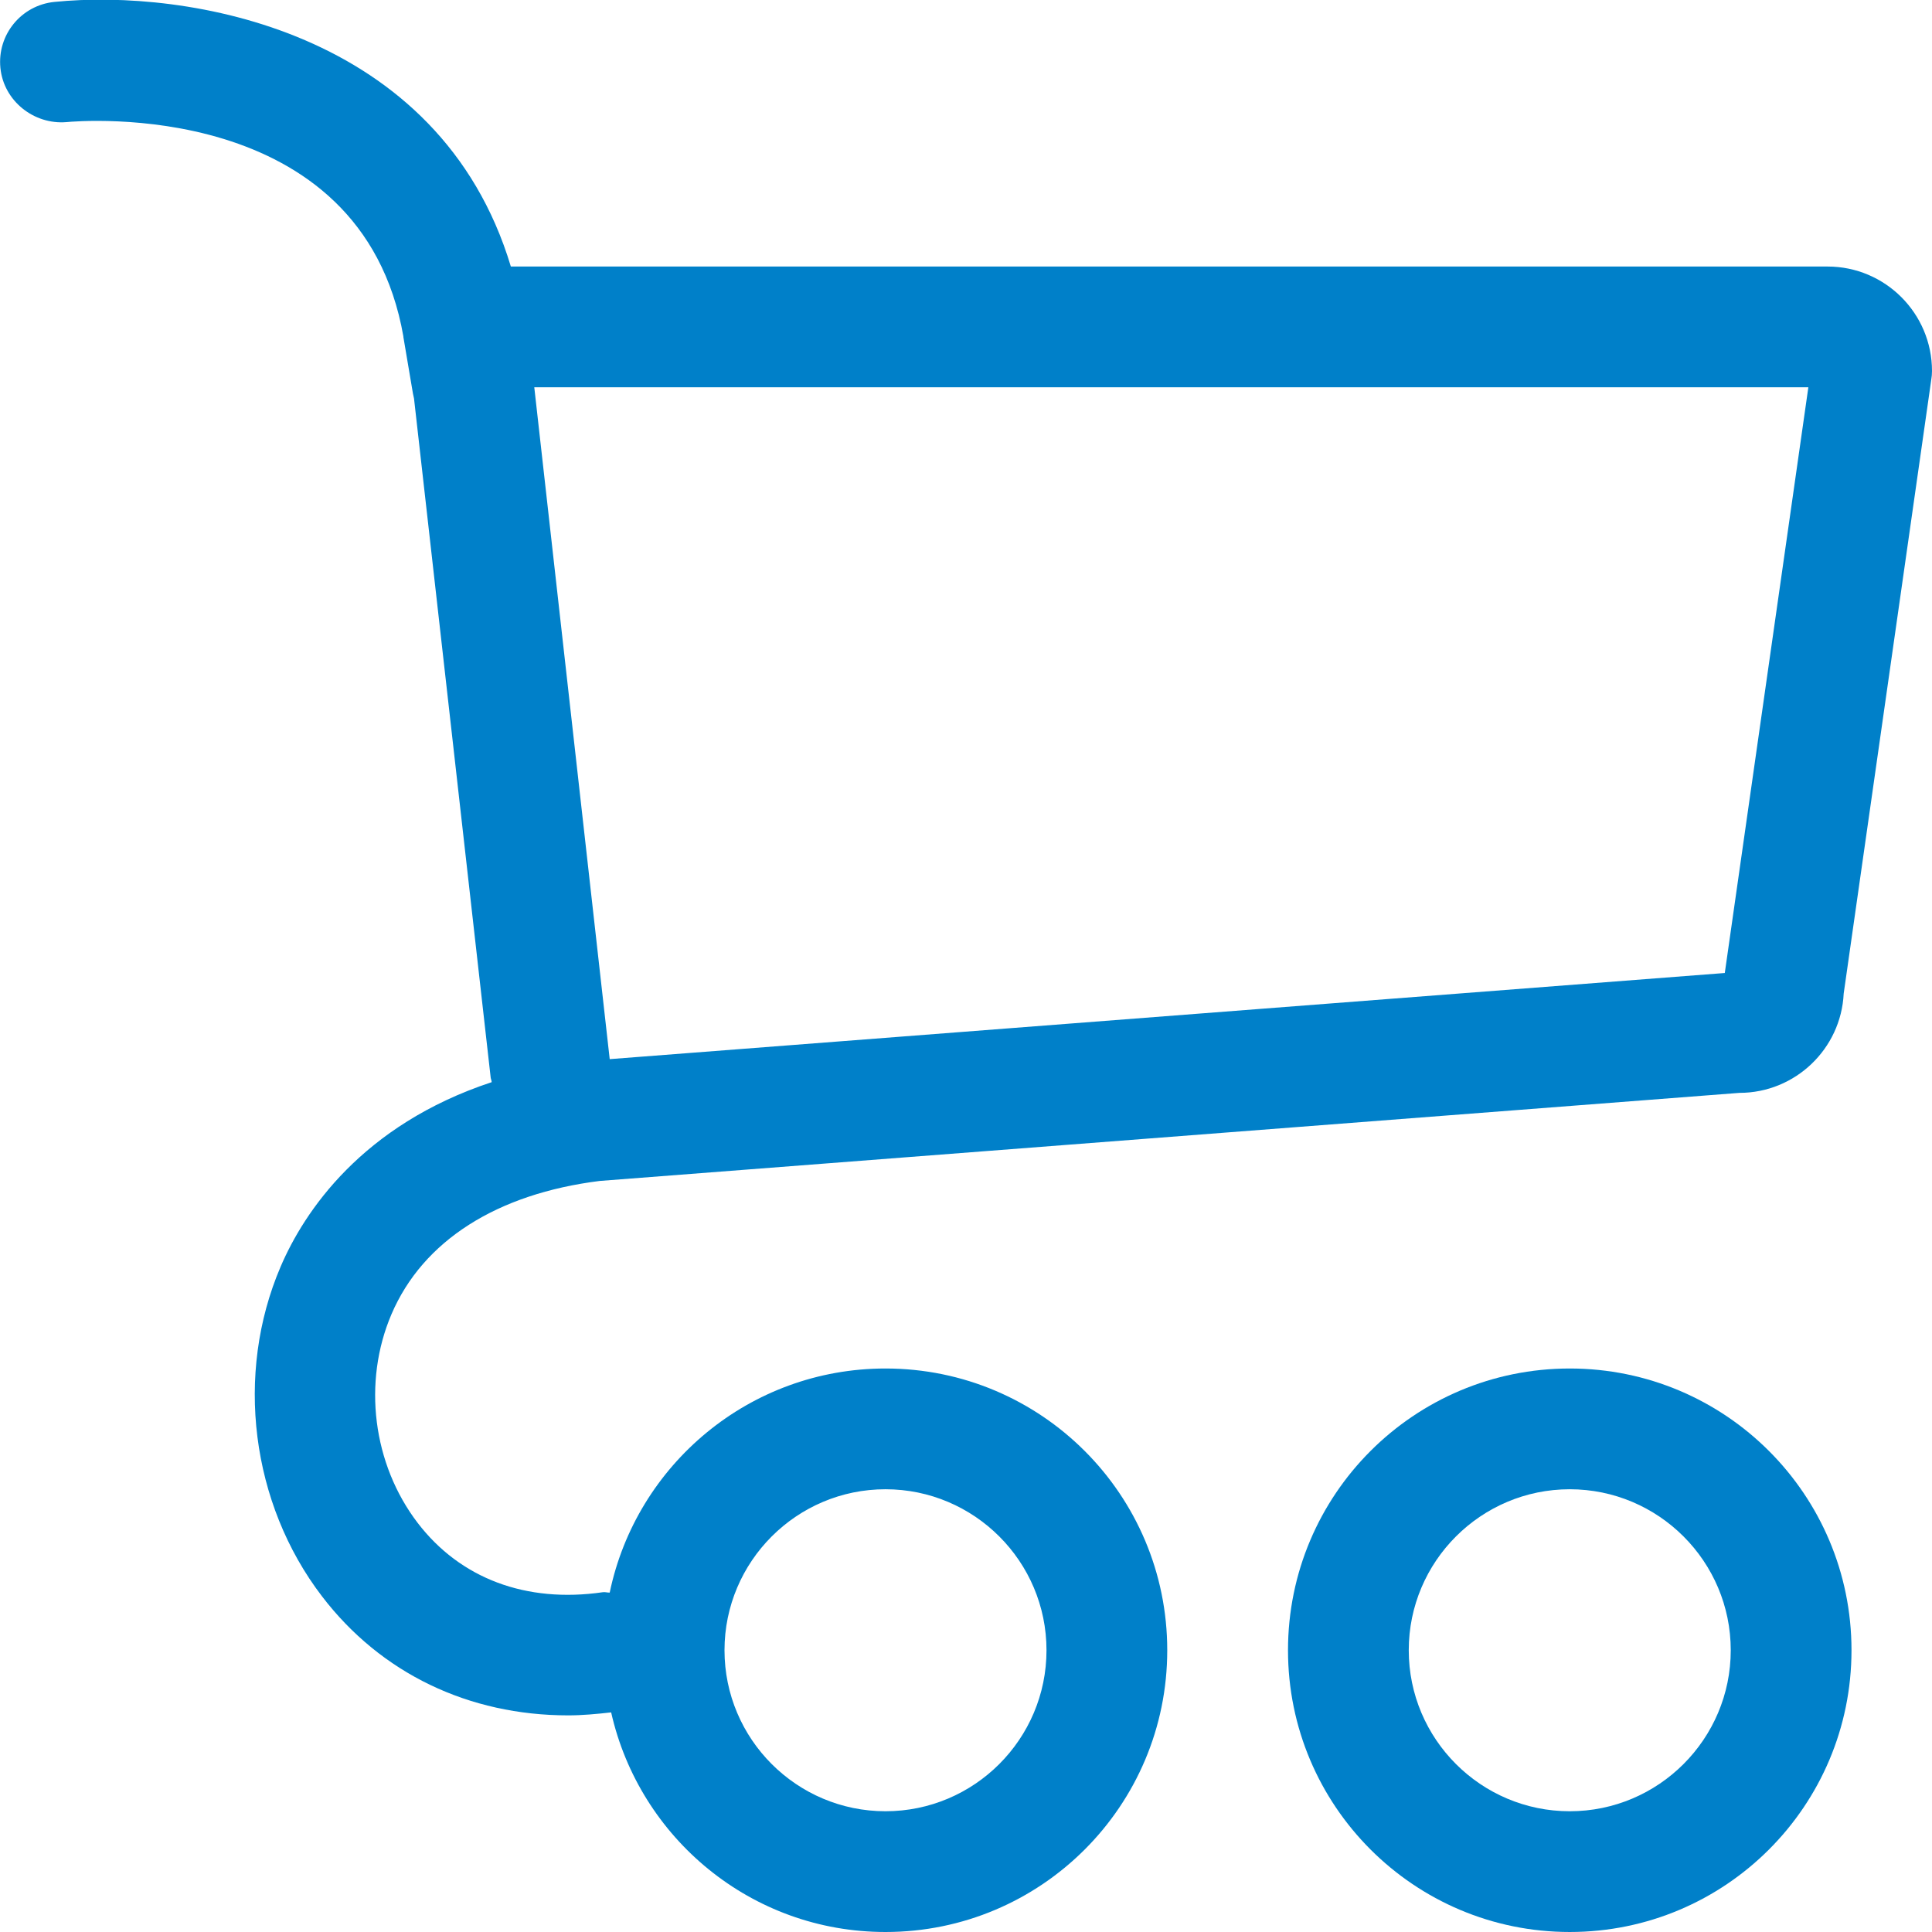 <svg xmlns="http://www.w3.org/2000/svg" width="24px" height="24px" viewBox="0 0 24 24">
<path fill="#0080C9" d="M19.5,17c-1.933,0-3.5,1.566-3.5,3.5s1.567,3.5,3.5,3.5s3.5-1.566,3.5-3.5S21.433,17,19.5,17z M19.5,22.5
c-1.103,0-2-0.897-2-2c0-1.103,0.897-2,2-2s2,0.897,2,2C21.5,21.603,20.603,22.5,19.5,22.5z"/>
<path fill="#0080C9" d="M22.703,3.311H6.346C5.459,0.365,2.312-0.142,0.674,0.024c-0.411,0.042-0.71,0.408-0.669,0.82
S0.423,1.55,0.824,1.517C0.973,1.502,4.489,1.201,5.011,4.18c0,0.002-0.001,0.004,0,0.007L5.13,4.89
C5.134,4.91,5.138,4.93,5.143,4.95l0.951,8.424c0,0.024,0.013,0.045,0.014,0.069c-1.611,0.532-2.33,1.609-2.622,2.292
C2.915,17.068,3.117,18.676,4,19.83c0.733,0.959,1.825,1.479,3.059,1.479c0.174,0,0.354-0.017,0.533-0.037
C7.944,22.833,9.333,24,11,24c1.933,0,3.5-1.566,3.5-3.5S12.933,17,11,17c-1.687,0-3.095,1.194-3.426,2.784
c-0.029,0.001-0.055-0.009-0.085-0.005c-0.956,0.139-1.772-0.172-2.299-0.859c-0.56-0.731-0.688-1.749-0.327-2.594
c0.391-0.915,1.313-1.497,2.588-1.656l14.157-1.094c0.693,0,1.262-0.547,1.295-1.233l1.088-7.627C23.997,4.68,24,4.645,24,4.609
C24,3.893,23.418,3.311,22.703,3.311z M11,18.5c1.103,0,2,0.897,2,2c0,1.103-0.897,2-2,2s-2-0.897-2-2C9,19.397,9.897,18.5,11,18.5z
M21.539,12.079c0.004,0,0.008-0.001,0.011-0.001c0.001,0,0.001,0,0.002,0L21.539,12.079z M21.426,12.087l-13.852,1.07L6.637,4.811
h15.827L21.426,12.087z"/>
</svg>
